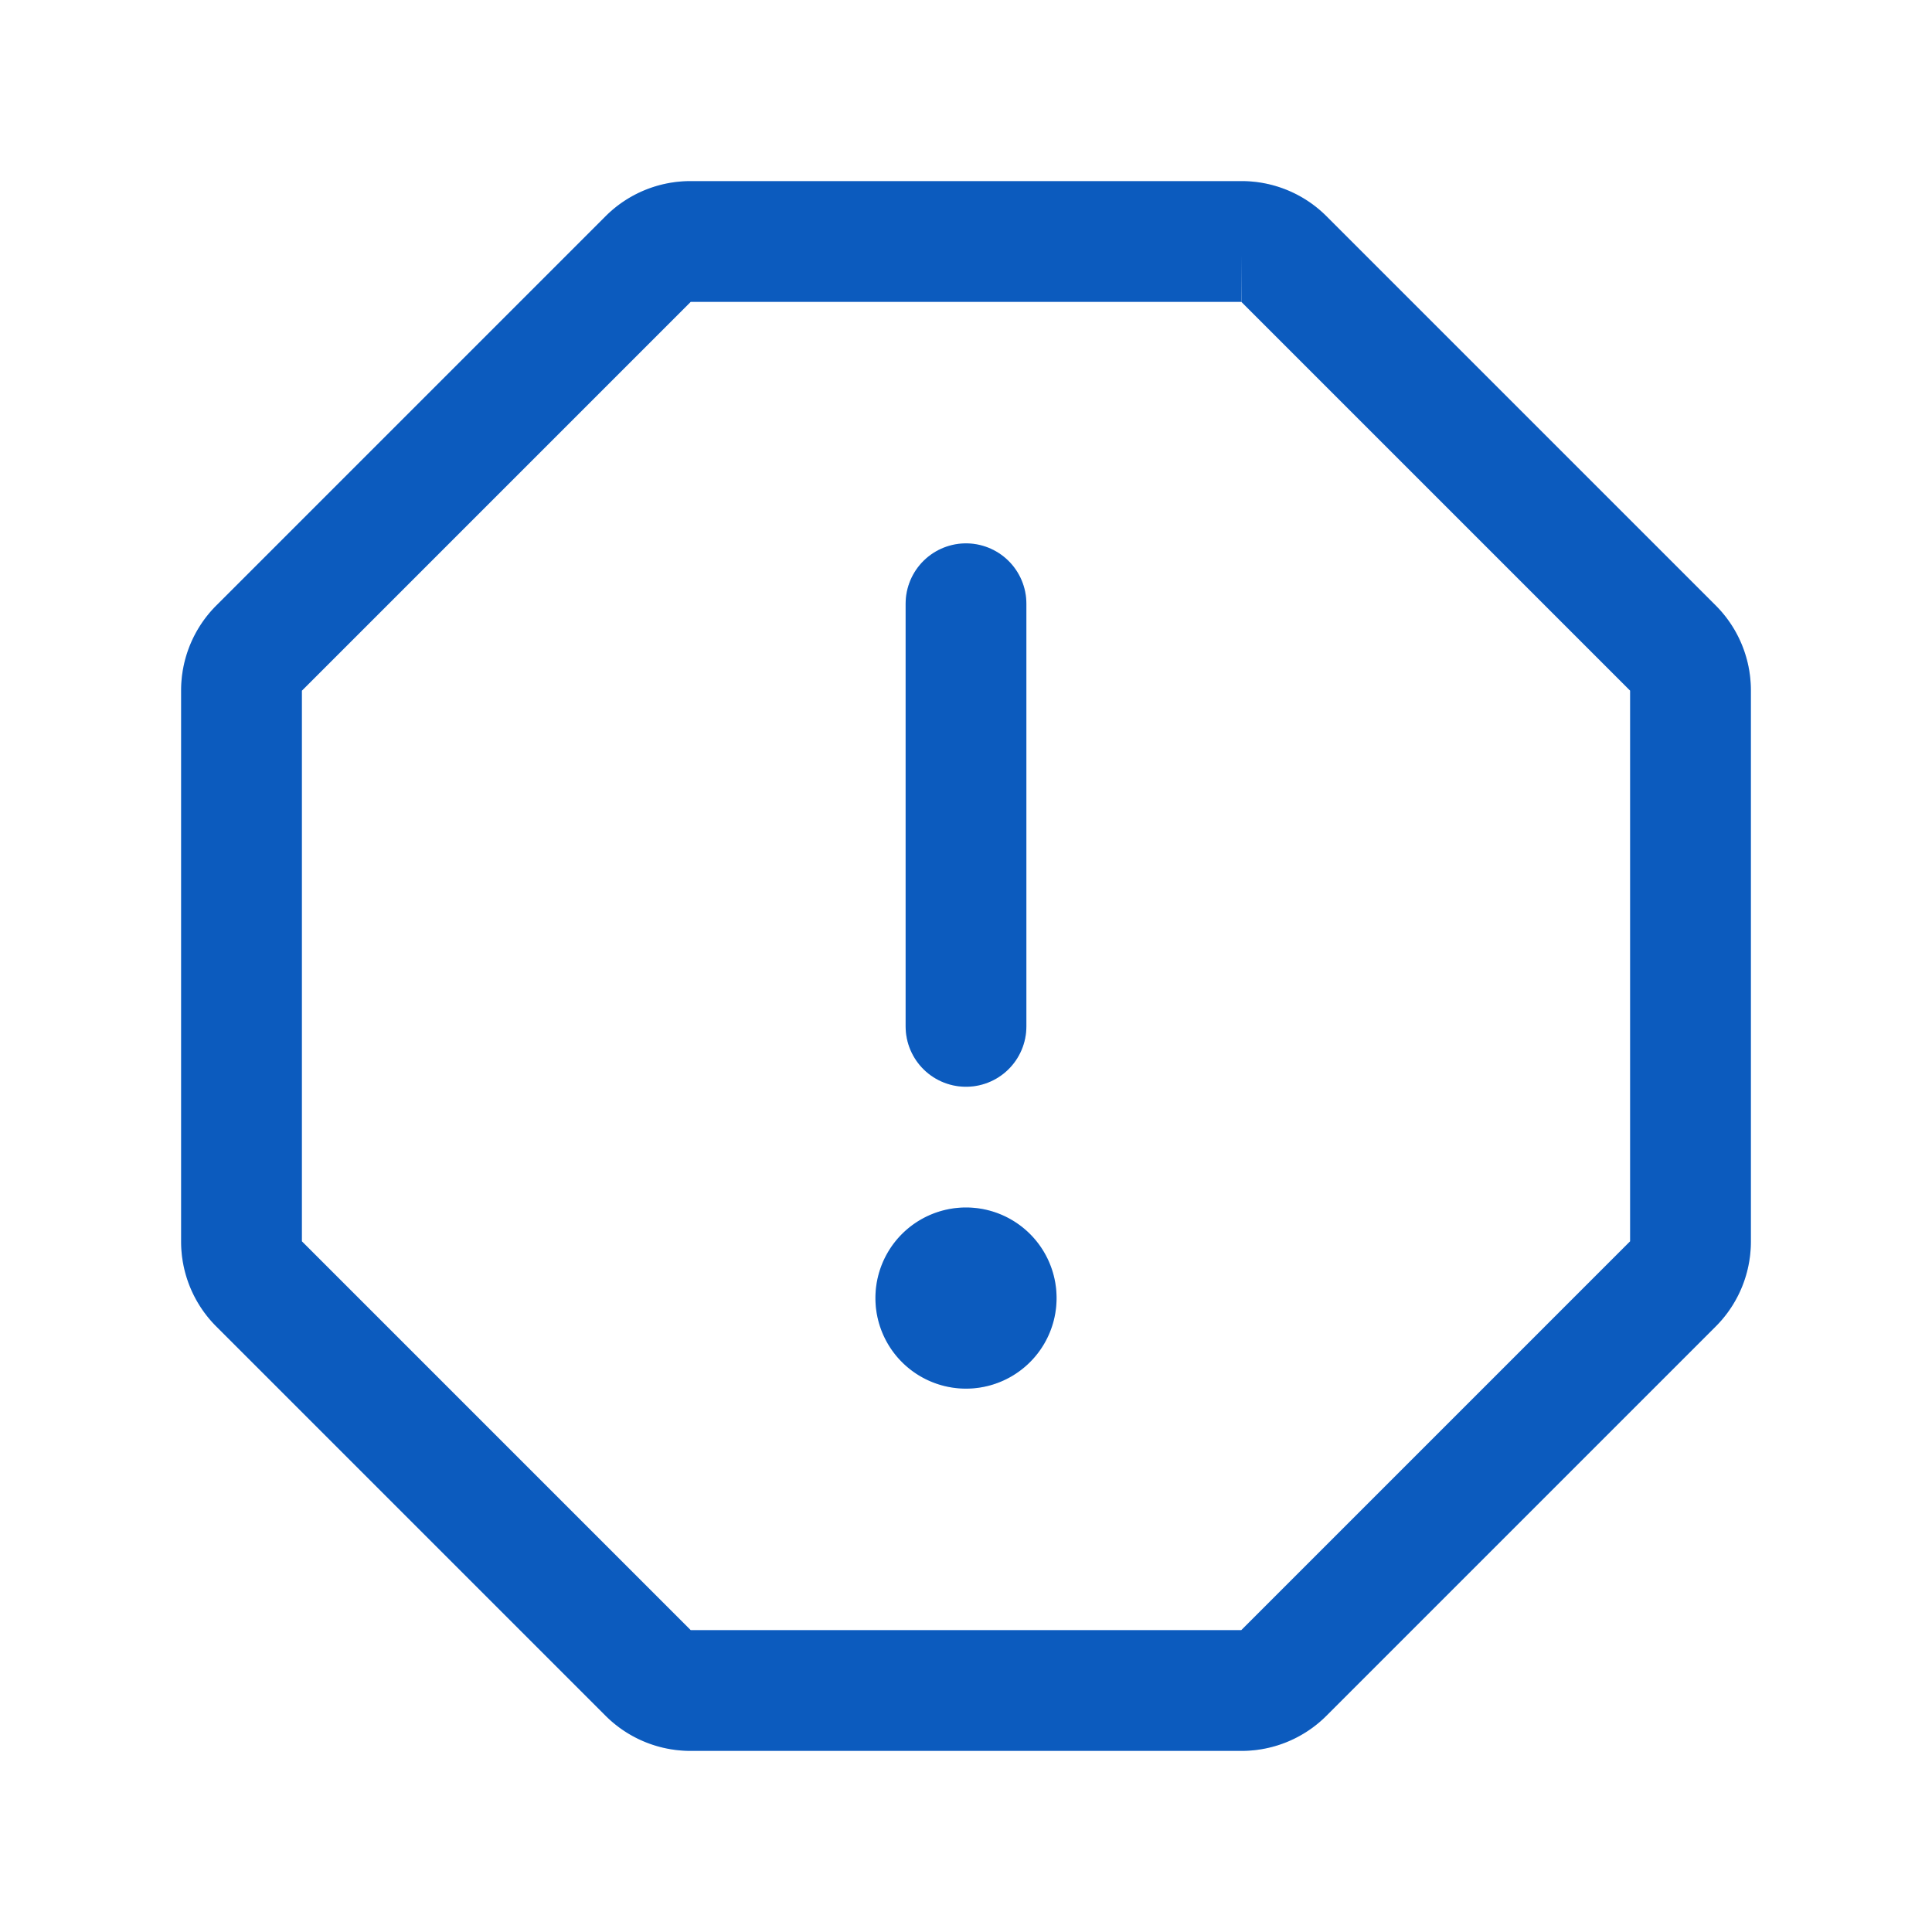 <svg width="32" height="32" viewBox="0 0 32 32" fill="none" xmlns="http://www.w3.org/2000/svg">
    <path d="M16 10v7" stroke="#0F72EE" stroke-width="2" stroke-linecap="round" stroke-linejoin="round"/>
    <path d="M16 10v7" stroke="#000" stroke-opacity=".2" stroke-width="2" stroke-linecap="round" stroke-linejoin="round"/>
    <path d="M20.563 4h-9.125a.987.987 0 0 0-.7.288l-6.45 6.45a.988.988 0 0 0-.288.7v9.124a.987.987 0 0 0 .288.7l6.45 6.45a.99.99 0 0 0 .7.288h9.124a.987.987 0 0 0 .7-.288l6.45-6.45a.987.987 0 0 0 .288-.7v-9.125a.987.987 0 0 0-.288-.7l-6.45-6.45a.986.986 0 0 0-.7-.287z" stroke="#0F72EE" stroke-width="2" stroke-miterlimit="10"/>
    <path d="M20.563 4h-9.125a.987.987 0 0 0-.7.288l-6.45 6.45a.988.988 0 0 0-.288.7v9.124a.987.987 0 0 0 .288.7l6.45 6.45a.99.99 0 0 0 .7.288h9.124a.987.987 0 0 0 .7-.288l6.45-6.45a.987.987 0 0 0 .288-.7v-9.125a.987.987 0 0 0-.288-.7l-6.45-6.45a.986.986 0 0 0-.7-.287z" stroke="#000" stroke-opacity=".2" stroke-width="2" stroke-miterlimit="10"/>
    <path d="M16 23a1.5 1.5 0 1 0 0-3 1.5 1.5 0 0 0 0 3z" fill="#0F72EE"/>
    <path d="M16 23a1.5 1.5 0 1 0 0-3 1.5 1.5 0 0 0 0 3z" fill="#000" fill-opacity=".2"/>
</svg>
